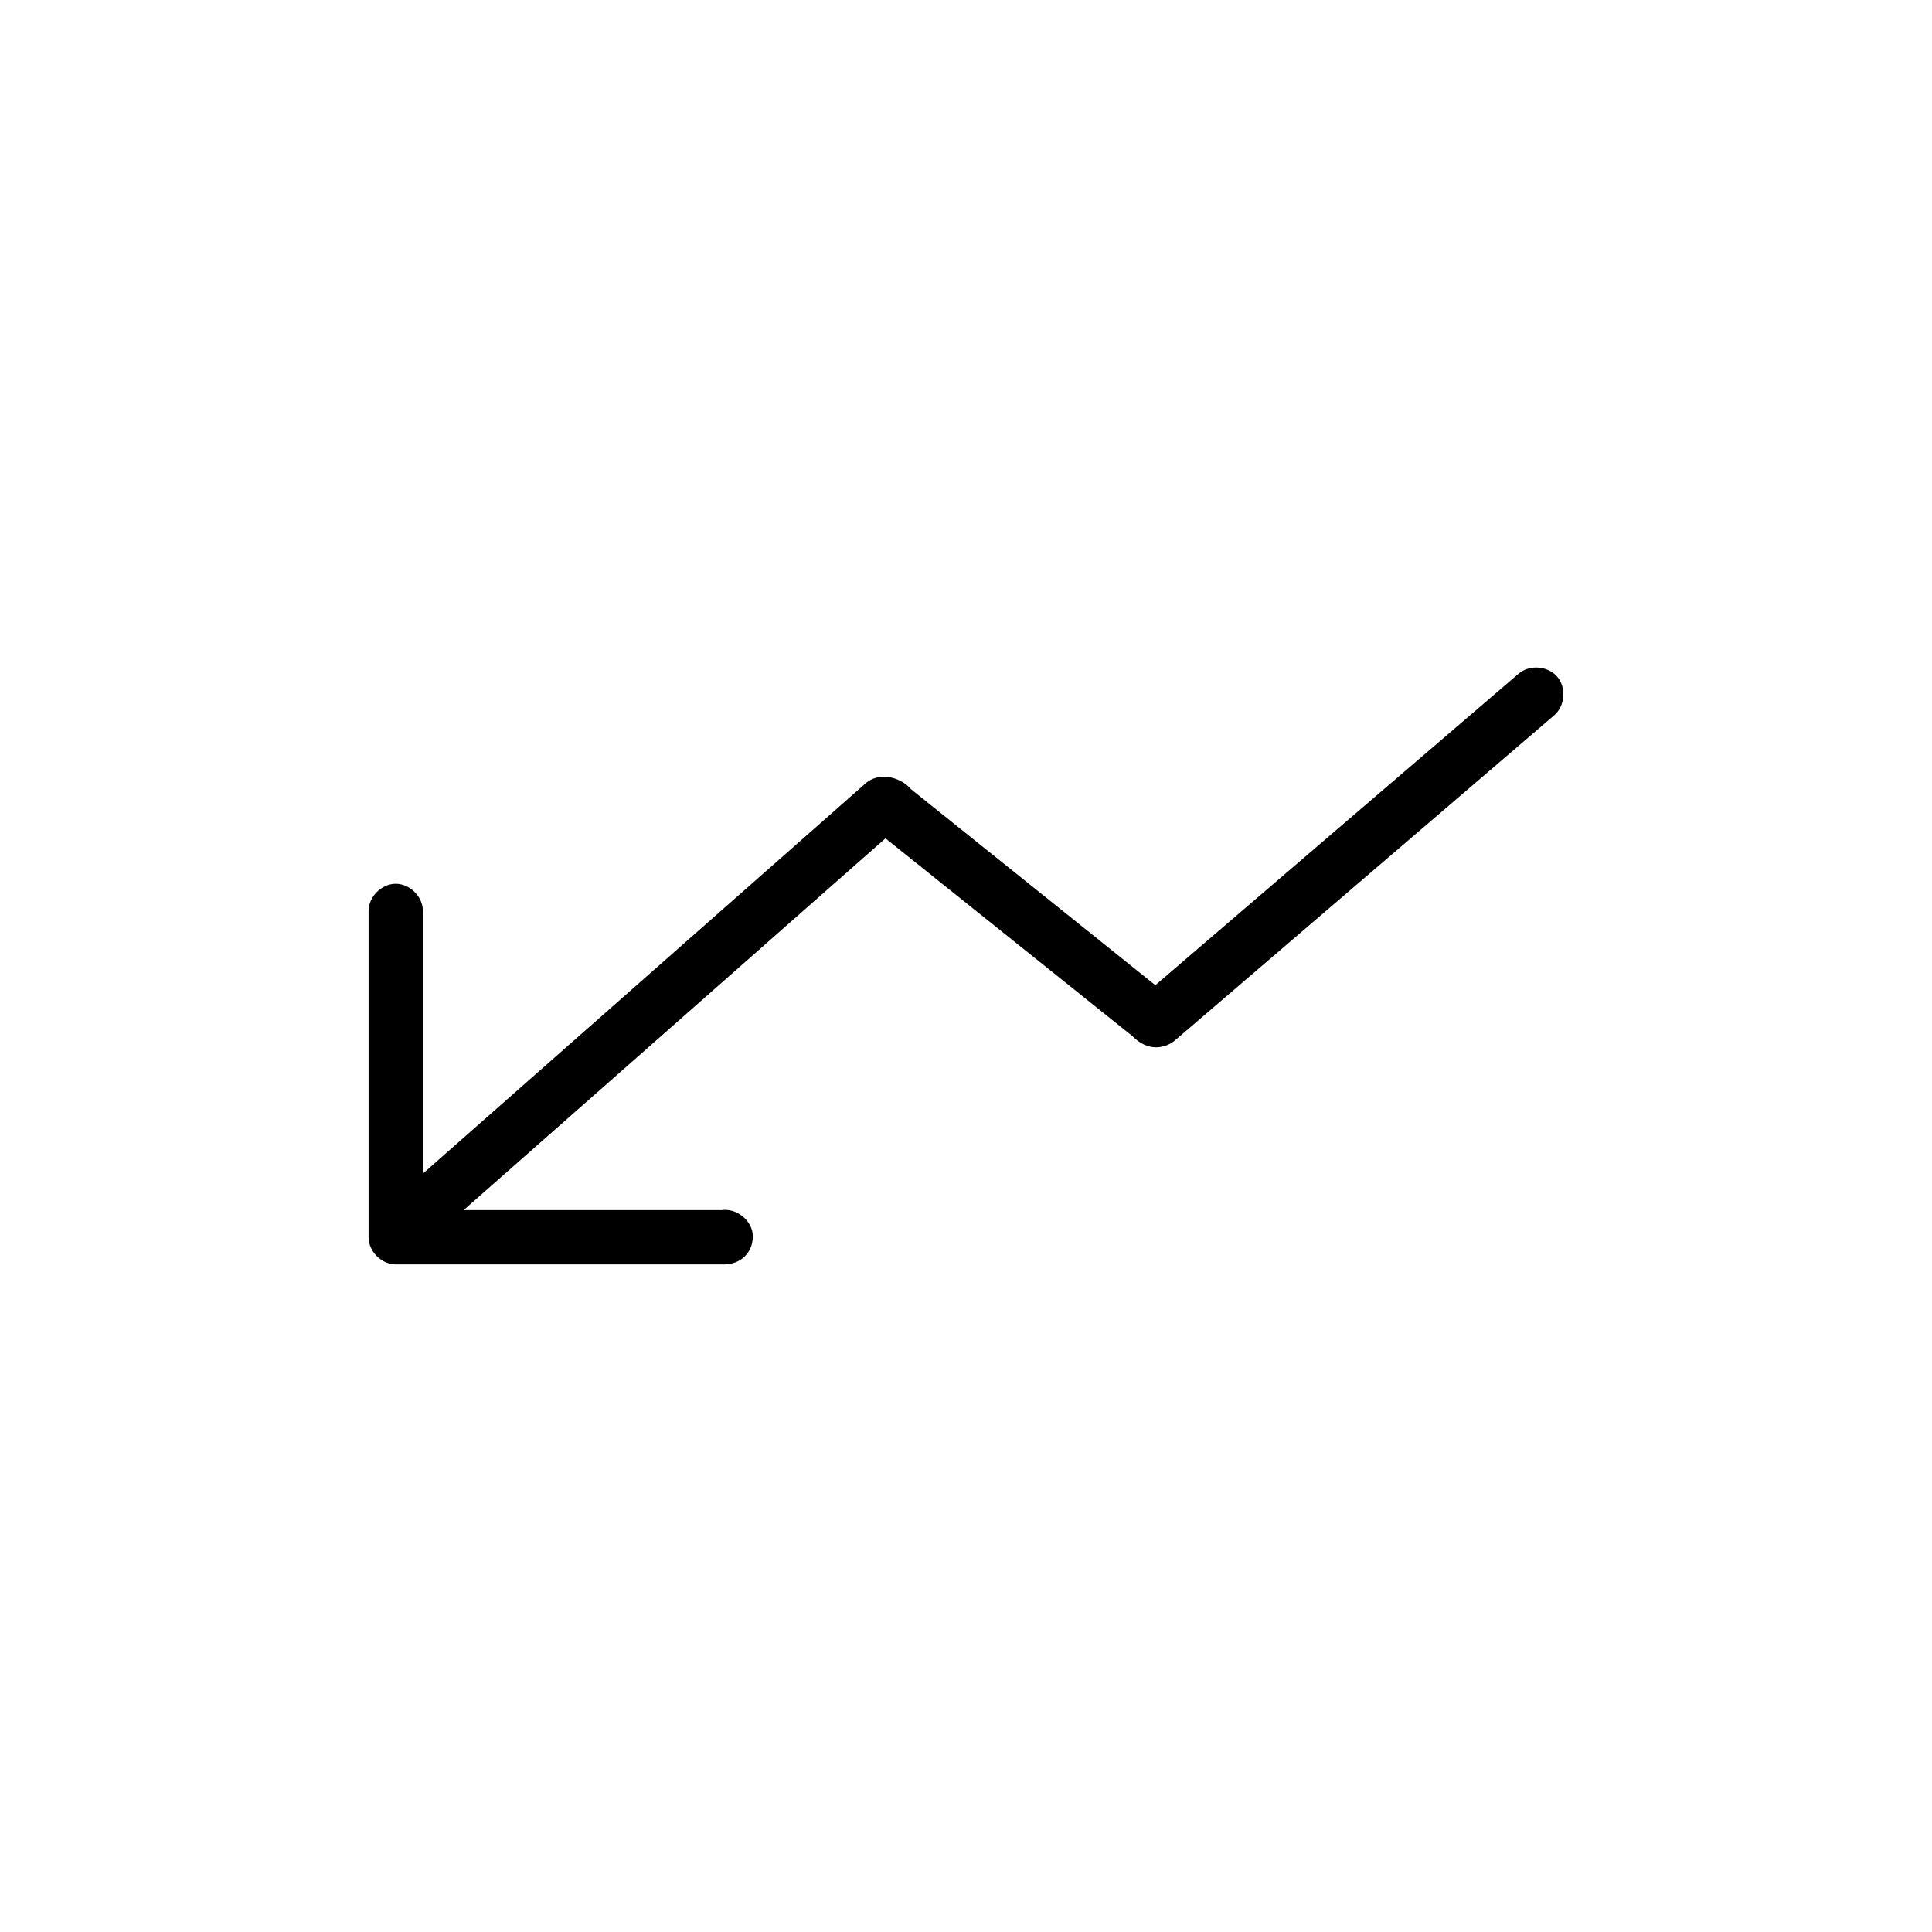<?xml version="1.0" encoding="UTF-8"?>
<!-- Uploaded to: SVG Repo, www.svgrepo.com, Generator: SVG Repo Mixer Tools -->
<svg fill="#000000" width="800px" height="800px" version="1.1" viewBox="144 144 512 512" xmlns="http://www.w3.org/2000/svg">
 <path d="m343.46 470.87c-0.531-3.769-4.441-6.715-8.211-6.184h-68.375l111.78-98.512 65.449 52.406c4.223 4.312 8.633 3.144 11.02 1.348l100.76-86.367c2.887-2.473 3.262-7.348 0.789-10.234s-7.348-3.262-10.234-0.789l-96.262 82.543-64.777-51.957c-2.266-2.723-7.633-4.84-11.695-1.801l-117.63 103.69v-69.5c0.07-3.801-3.394-7.301-7.199-7.301-3.805 0-7.25 3.496-7.199 7.301v86.367c0 3.769 3.43 7.195 7.199 7.199h86.367c5.391 0.258 8.68-3.66 8.211-8.211z"/>
</svg>